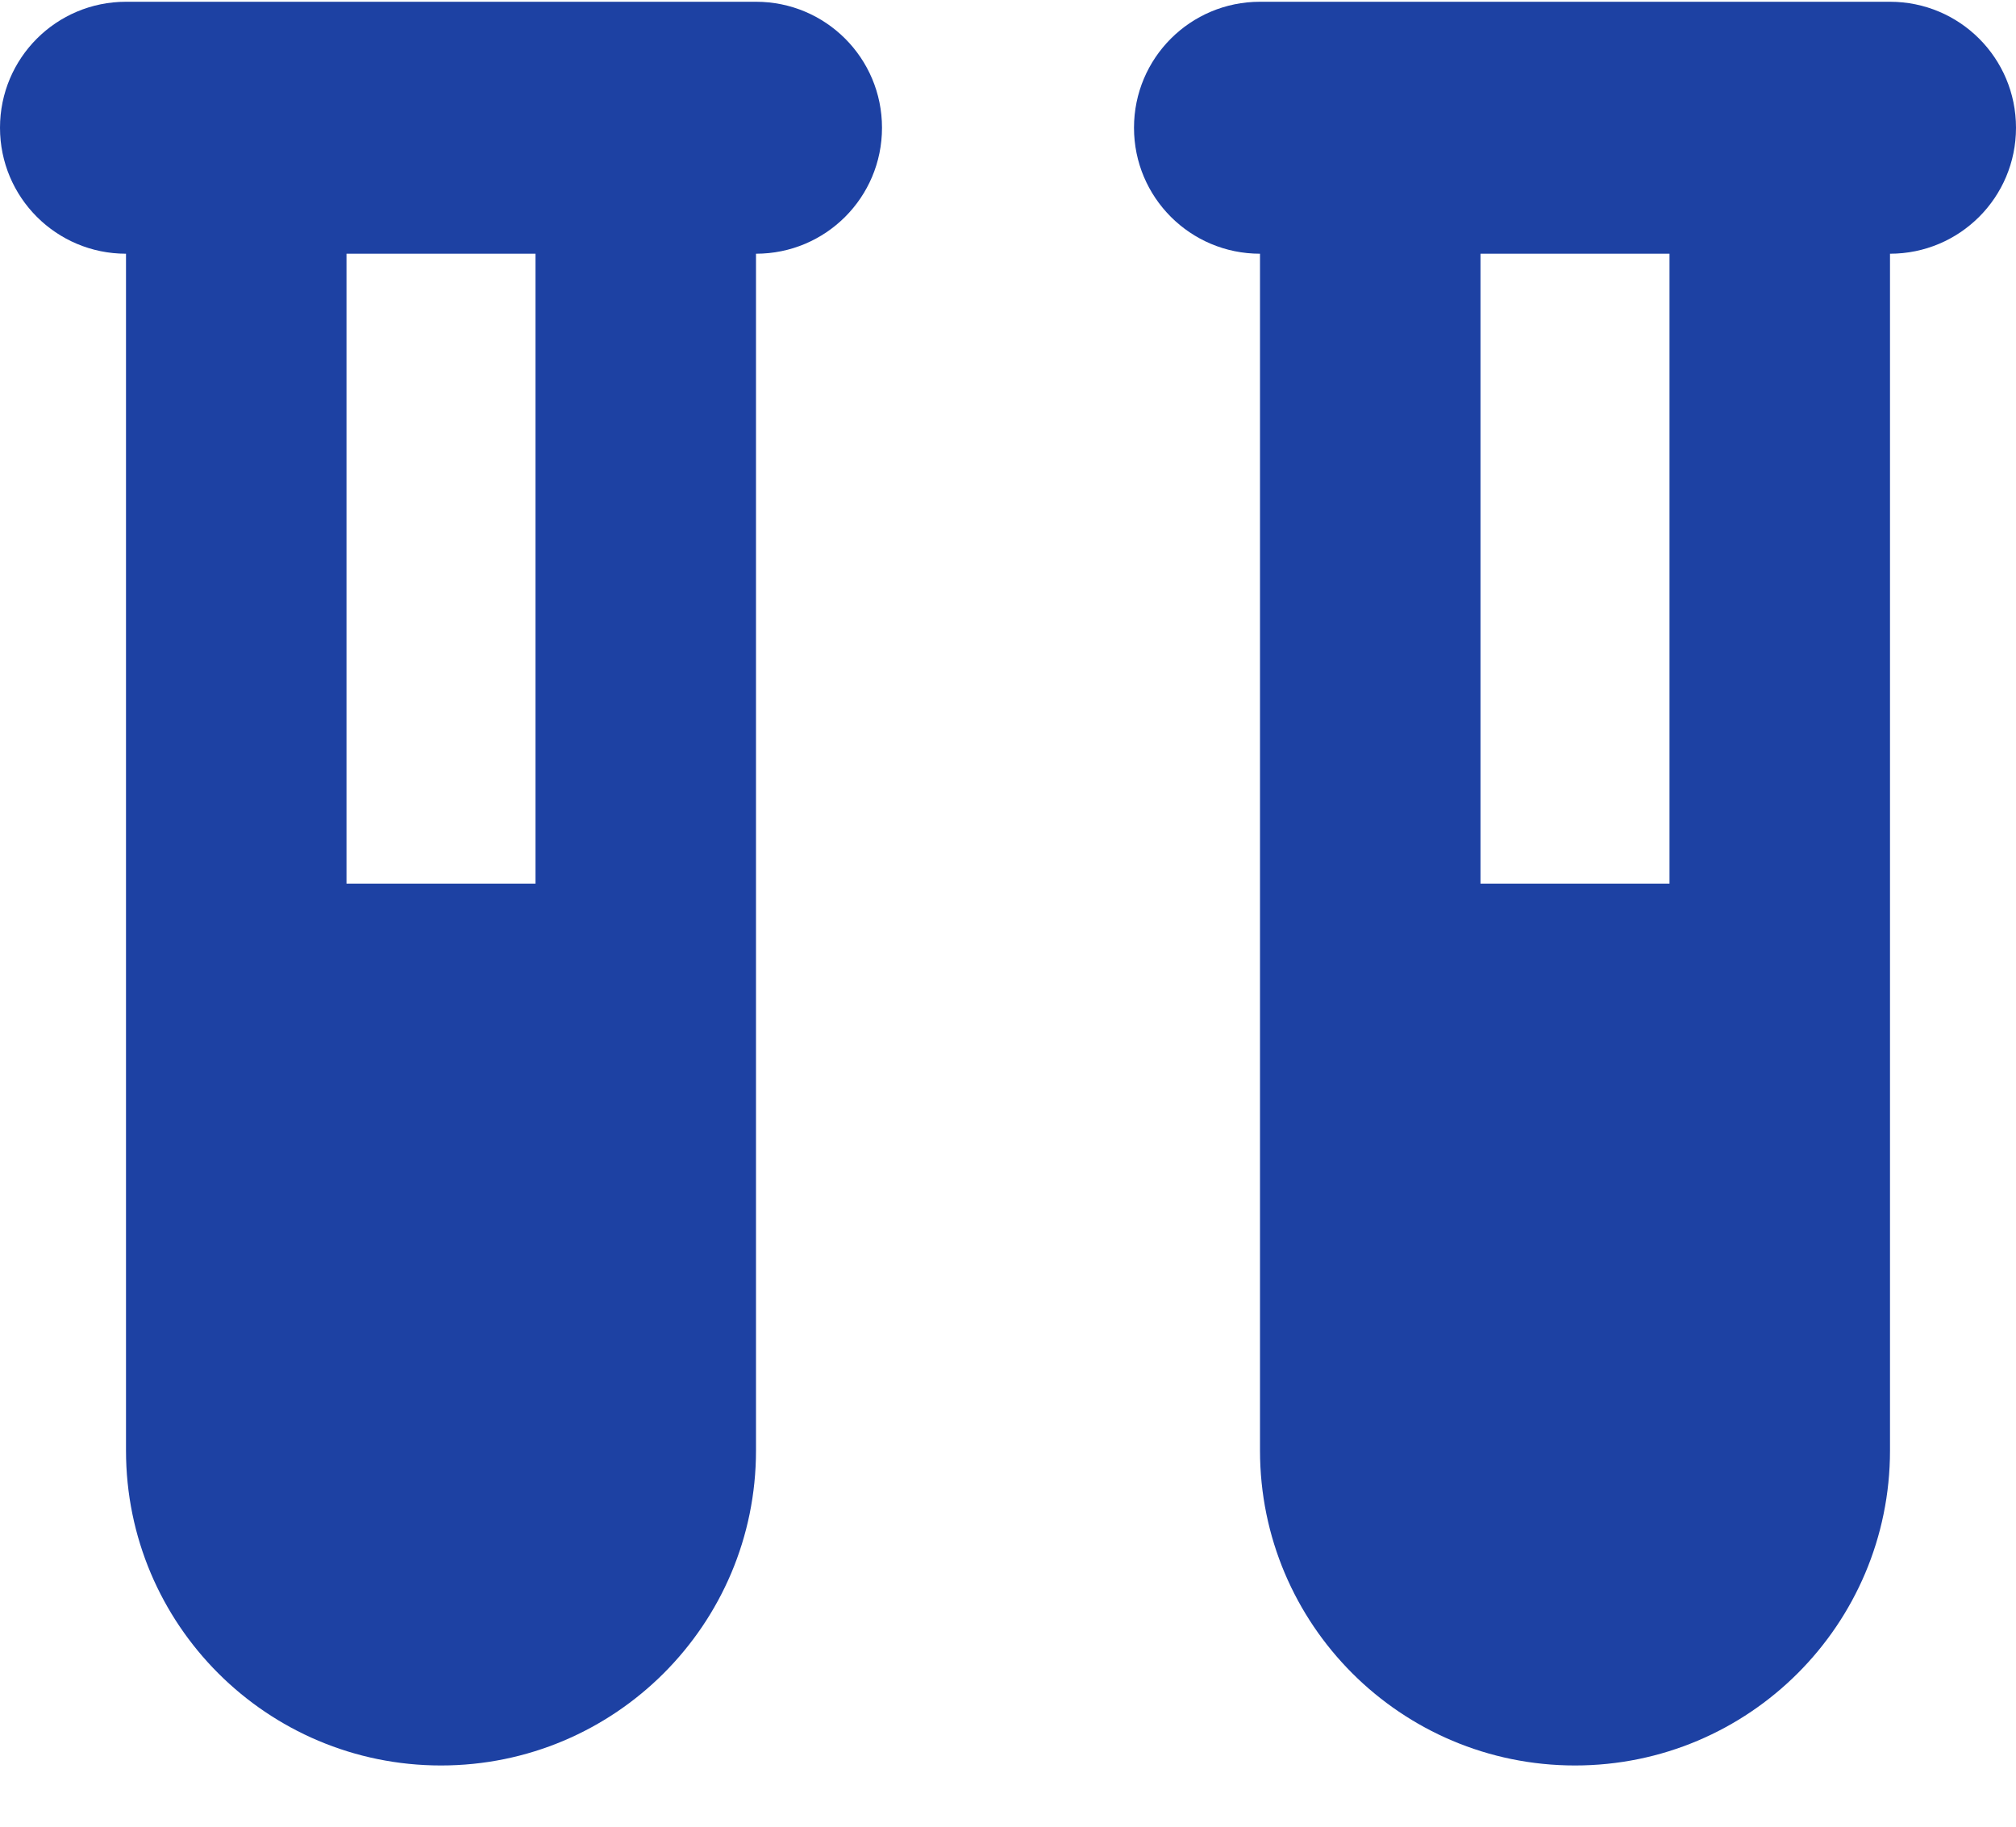 <svg width="32" height="29" viewBox="0 0 32 29" fill="none" xmlns="http://www.w3.org/2000/svg">
<path id="Vector" d="M0 2.028C0 0.922 0.894 0.028 2 0.028H5.5H8.5H12C13.106 0.028 14 0.922 14 2.028C14 3.134 13.106 4.028 12 4.028V23.028C12 25.79 9.762 28.028 7 28.028C4.237 28.028 2 25.79 2 23.028V4.028C0.894 4.028 0 3.134 0 2.028ZM8.5 4.028H5.5V14.028H8.5V4.028ZM18 2.028C18 0.922 18.894 0.028 20 0.028H23.5H26.5H30C31.106 0.028 32 0.922 32 2.028C32 3.134 31.106 4.028 30 4.028V23.028C30 25.79 27.762 28.028 25 28.028C22.238 28.028 20 25.79 20 23.028V4.028C18.894 4.028 18 3.134 18 2.028ZM26.5 4.028H23.5V14.028H26.5V4.028Z" fill="#1D41A3"/>
</svg>
